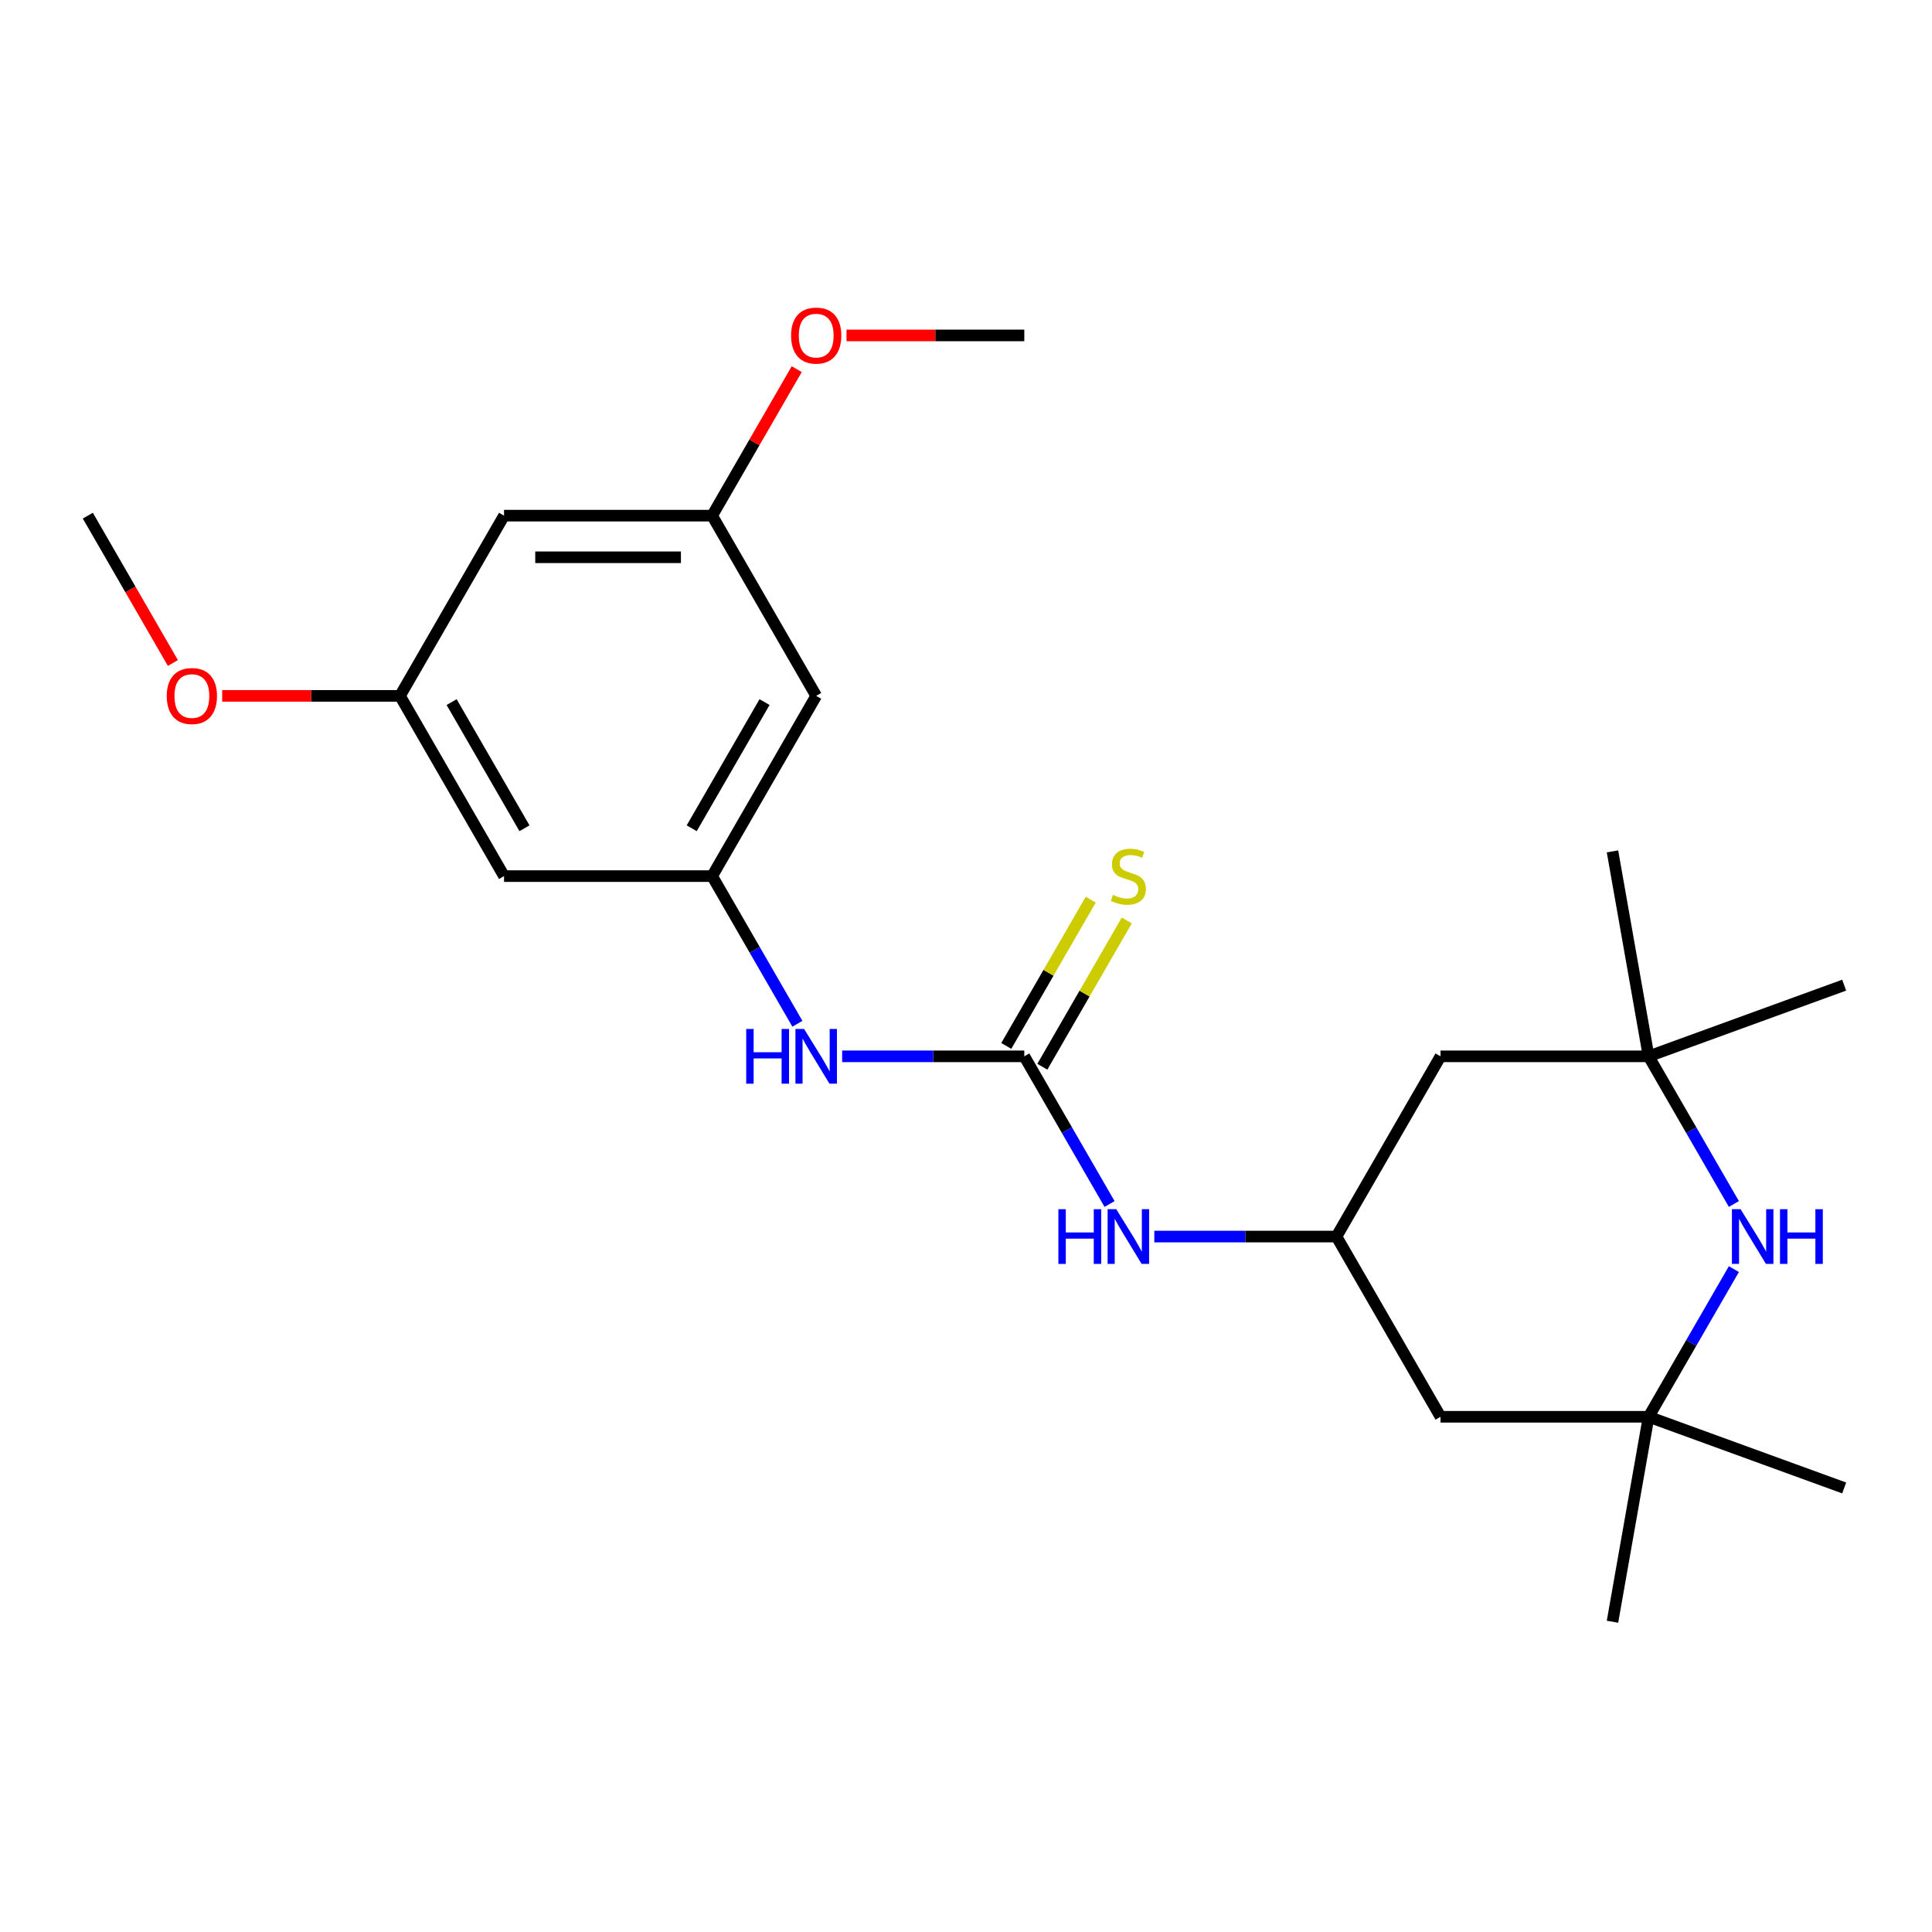 <?xml version='1.0' encoding='iso-8859-1'?>
<svg version='1.1' baseProfile='full'
              xmlns='http://www.w3.org/2000/svg'
                      xmlns:rdkit='http://www.rdkit.org/xml'
                      xmlns:xlink='http://www.w3.org/1999/xlink'
                  xml:space='preserve'
width='1000px' height='1000px' viewBox='0 0 1000 1000'>
<!-- END OF HEADER -->
<rect style='opacity:1.0;fill:#FFFFFF;stroke:none' width='1000' height='1000' x='0' y='0'> </rect>
<path class='bond-4' d='M 530.177,546.754 L 483.035,546.754' style='fill:none;fill-rule:evenodd;stroke:#000000;stroke-width:6px;stroke-linecap:butt;stroke-linejoin:miter;stroke-opacity:1' />
<path class='bond-4' d='M 483.035,546.754 L 435.894,546.754' style='fill:none;fill-rule:evenodd;stroke:#0000FF;stroke-width:6px;stroke-linecap:butt;stroke-linejoin:miter;stroke-opacity:1' />
<path class='bond-5' d='M 530.177,546.754 L 552.241,584.97' style='fill:none;fill-rule:evenodd;stroke:#000000;stroke-width:6px;stroke-linecap:butt;stroke-linejoin:miter;stroke-opacity:1' />
<path class='bond-5' d='M 552.241,584.97 L 574.305,623.186' style='fill:none;fill-rule:evenodd;stroke:#0000FF;stroke-width:6px;stroke-linecap:butt;stroke-linejoin:miter;stroke-opacity:1' />
<path class='bond-7' d='M 539.506,552.14 L 561.362,514.284' style='fill:none;fill-rule:evenodd;stroke:#000000;stroke-width:6px;stroke-linecap:butt;stroke-linejoin:miter;stroke-opacity:1' />
<path class='bond-7' d='M 561.362,514.284 L 583.218,476.428' style='fill:none;fill-rule:evenodd;stroke:#CCCC00;stroke-width:6px;stroke-linecap:butt;stroke-linejoin:miter;stroke-opacity:1' />
<path class='bond-7' d='M 520.849,541.368 L 542.705,503.512' style='fill:none;fill-rule:evenodd;stroke:#000000;stroke-width:6px;stroke-linecap:butt;stroke-linejoin:miter;stroke-opacity:1' />
<path class='bond-7' d='M 542.705,503.512 L 564.561,465.656' style='fill:none;fill-rule:evenodd;stroke:#CCCC00;stroke-width:6px;stroke-linecap:butt;stroke-linejoin:miter;stroke-opacity:1' />
<path class='bond-0' d='M 897.453,656.892 L 875.389,695.108' style='fill:none;fill-rule:evenodd;stroke:#0000FF;stroke-width:6px;stroke-linecap:butt;stroke-linejoin:miter;stroke-opacity:1' />
<path class='bond-0' d='M 875.389,695.108 L 853.325,733.324' style='fill:none;fill-rule:evenodd;stroke:#000000;stroke-width:6px;stroke-linecap:butt;stroke-linejoin:miter;stroke-opacity:1' />
<path class='bond-23' d='M 897.453,623.186 L 875.389,584.97' style='fill:none;fill-rule:evenodd;stroke:#0000FF;stroke-width:6px;stroke-linecap:butt;stroke-linejoin:miter;stroke-opacity:1' />
<path class='bond-23' d='M 875.389,584.97 L 853.325,546.754' style='fill:none;fill-rule:evenodd;stroke:#000000;stroke-width:6px;stroke-linecap:butt;stroke-linejoin:miter;stroke-opacity:1' />
<path class='bond-1' d='M 853.325,733.324 L 745.609,733.324' style='fill:none;fill-rule:evenodd;stroke:#000000;stroke-width:6px;stroke-linecap:butt;stroke-linejoin:miter;stroke-opacity:1' />
<path class='bond-17' d='M 853.325,733.324 L 954.545,770.165' style='fill:none;fill-rule:evenodd;stroke:#000000;stroke-width:6px;stroke-linecap:butt;stroke-linejoin:miter;stroke-opacity:1' />
<path class='bond-20' d='M 853.325,733.324 L 834.621,839.404' style='fill:none;fill-rule:evenodd;stroke:#000000;stroke-width:6px;stroke-linecap:butt;stroke-linejoin:miter;stroke-opacity:1' />
<path class='bond-2' d='M 853.325,546.754 L 745.609,546.754' style='fill:none;fill-rule:evenodd;stroke:#000000;stroke-width:6px;stroke-linecap:butt;stroke-linejoin:miter;stroke-opacity:1' />
<path class='bond-18' d='M 853.325,546.754 L 834.621,440.674' style='fill:none;fill-rule:evenodd;stroke:#000000;stroke-width:6px;stroke-linecap:butt;stroke-linejoin:miter;stroke-opacity:1' />
<path class='bond-19' d='M 853.325,546.754 L 954.545,509.913' style='fill:none;fill-rule:evenodd;stroke:#000000;stroke-width:6px;stroke-linecap:butt;stroke-linejoin:miter;stroke-opacity:1' />
<path class='bond-3' d='M 368.603,453.469 L 390.667,491.685' style='fill:none;fill-rule:evenodd;stroke:#000000;stroke-width:6px;stroke-linecap:butt;stroke-linejoin:miter;stroke-opacity:1' />
<path class='bond-3' d='M 390.667,491.685 L 412.731,529.901' style='fill:none;fill-rule:evenodd;stroke:#0000FF;stroke-width:6px;stroke-linecap:butt;stroke-linejoin:miter;stroke-opacity:1' />
<path class='bond-10' d='M 368.603,453.469 L 422.461,360.184' style='fill:none;fill-rule:evenodd;stroke:#000000;stroke-width:6px;stroke-linecap:butt;stroke-linejoin:miter;stroke-opacity:1' />
<path class='bond-10' d='M 358.025,428.705 L 395.725,363.405' style='fill:none;fill-rule:evenodd;stroke:#000000;stroke-width:6px;stroke-linecap:butt;stroke-linejoin:miter;stroke-opacity:1' />
<path class='bond-11' d='M 368.603,453.469 L 260.887,453.469' style='fill:none;fill-rule:evenodd;stroke:#000000;stroke-width:6px;stroke-linecap:butt;stroke-linejoin:miter;stroke-opacity:1' />
<path class='bond-6' d='M 597.468,640.039 L 644.61,640.039' style='fill:none;fill-rule:evenodd;stroke:#0000FF;stroke-width:6px;stroke-linecap:butt;stroke-linejoin:miter;stroke-opacity:1' />
<path class='bond-6' d='M 644.61,640.039 L 691.751,640.039' style='fill:none;fill-rule:evenodd;stroke:#000000;stroke-width:6px;stroke-linecap:butt;stroke-linejoin:miter;stroke-opacity:1' />
<path class='bond-8' d='M 691.751,640.039 L 745.609,546.754' style='fill:none;fill-rule:evenodd;stroke:#000000;stroke-width:6px;stroke-linecap:butt;stroke-linejoin:miter;stroke-opacity:1' />
<path class='bond-9' d='M 691.751,640.039 L 745.609,733.324' style='fill:none;fill-rule:evenodd;stroke:#000000;stroke-width:6px;stroke-linecap:butt;stroke-linejoin:miter;stroke-opacity:1' />
<path class='bond-13' d='M 422.461,360.184 L 368.603,266.899' style='fill:none;fill-rule:evenodd;stroke:#000000;stroke-width:6px;stroke-linecap:butt;stroke-linejoin:miter;stroke-opacity:1' />
<path class='bond-12' d='M 260.887,453.469 L 207.029,360.184' style='fill:none;fill-rule:evenodd;stroke:#000000;stroke-width:6px;stroke-linecap:butt;stroke-linejoin:miter;stroke-opacity:1' />
<path class='bond-12' d='M 271.465,428.705 L 233.764,363.405' style='fill:none;fill-rule:evenodd;stroke:#000000;stroke-width:6px;stroke-linecap:butt;stroke-linejoin:miter;stroke-opacity:1' />
<path class='bond-14' d='M 207.029,360.184 L 260.887,266.899' style='fill:none;fill-rule:evenodd;stroke:#000000;stroke-width:6px;stroke-linecap:butt;stroke-linejoin:miter;stroke-opacity:1' />
<path class='bond-16' d='M 207.029,360.184 L 161.017,360.184' style='fill:none;fill-rule:evenodd;stroke:#000000;stroke-width:6px;stroke-linecap:butt;stroke-linejoin:miter;stroke-opacity:1' />
<path class='bond-16' d='M 161.017,360.184 L 115.006,360.184' style='fill:none;fill-rule:evenodd;stroke:#FF0000;stroke-width:6px;stroke-linecap:butt;stroke-linejoin:miter;stroke-opacity:1' />
<path class='bond-15' d='M 368.603,266.899 L 390.494,228.983' style='fill:none;fill-rule:evenodd;stroke:#000000;stroke-width:6px;stroke-linecap:butt;stroke-linejoin:miter;stroke-opacity:1' />
<path class='bond-15' d='M 390.494,228.983 L 412.385,191.067' style='fill:none;fill-rule:evenodd;stroke:#FF0000;stroke-width:6px;stroke-linecap:butt;stroke-linejoin:miter;stroke-opacity:1' />
<path class='bond-24' d='M 368.603,266.899 L 260.887,266.899' style='fill:none;fill-rule:evenodd;stroke:#000000;stroke-width:6px;stroke-linecap:butt;stroke-linejoin:miter;stroke-opacity:1' />
<path class='bond-24' d='M 352.445,288.443 L 277.044,288.443' style='fill:none;fill-rule:evenodd;stroke:#000000;stroke-width:6px;stroke-linecap:butt;stroke-linejoin:miter;stroke-opacity:1' />
<path class='bond-21' d='M 438.154,173.615 L 484.165,173.615' style='fill:none;fill-rule:evenodd;stroke:#FF0000;stroke-width:6px;stroke-linecap:butt;stroke-linejoin:miter;stroke-opacity:1' />
<path class='bond-21' d='M 484.165,173.615 L 530.177,173.615' style='fill:none;fill-rule:evenodd;stroke:#000000;stroke-width:6px;stroke-linecap:butt;stroke-linejoin:miter;stroke-opacity:1' />
<path class='bond-22' d='M 89.49,343.171 L 67.472,305.035' style='fill:none;fill-rule:evenodd;stroke:#FF0000;stroke-width:6px;stroke-linecap:butt;stroke-linejoin:miter;stroke-opacity:1' />
<path class='bond-22' d='M 67.472,305.035 L 45.455,266.899' style='fill:none;fill-rule:evenodd;stroke:#000000;stroke-width:6px;stroke-linecap:butt;stroke-linejoin:miter;stroke-opacity:1' />
<path  class='atom-1' d='M 900.923 625.879
L 910.203 640.879
Q 911.123 642.359, 912.603 645.039
Q 914.083 647.719, 914.163 647.879
L 914.163 625.879
L 917.923 625.879
L 917.923 654.199
L 914.043 654.199
L 904.083 637.799
Q 902.923 635.879, 901.683 633.679
Q 900.483 631.479, 900.123 630.799
L 900.123 654.199
L 896.443 654.199
L 896.443 625.879
L 900.923 625.879
' fill='#0000FF'/>
<path  class='atom-1' d='M 921.323 625.879
L 925.163 625.879
L 925.163 637.919
L 939.643 637.919
L 939.643 625.879
L 943.483 625.879
L 943.483 654.199
L 939.643 654.199
L 939.643 641.119
L 925.163 641.119
L 925.163 654.199
L 921.323 654.199
L 921.323 625.879
' fill='#0000FF'/>
<path  class='atom-5' d='M 386.241 532.594
L 390.081 532.594
L 390.081 544.634
L 404.561 544.634
L 404.561 532.594
L 408.401 532.594
L 408.401 560.914
L 404.561 560.914
L 404.561 547.834
L 390.081 547.834
L 390.081 560.914
L 386.241 560.914
L 386.241 532.594
' fill='#0000FF'/>
<path  class='atom-5' d='M 416.201 532.594
L 425.481 547.594
Q 426.401 549.074, 427.881 551.754
Q 429.361 554.434, 429.441 554.594
L 429.441 532.594
L 433.201 532.594
L 433.201 560.914
L 429.321 560.914
L 419.361 544.514
Q 418.201 542.594, 416.961 540.394
Q 415.761 538.194, 415.401 537.514
L 415.401 560.914
L 411.721 560.914
L 411.721 532.594
L 416.201 532.594
' fill='#0000FF'/>
<path  class='atom-6' d='M 547.815 625.879
L 551.655 625.879
L 551.655 637.919
L 566.135 637.919
L 566.135 625.879
L 569.975 625.879
L 569.975 654.199
L 566.135 654.199
L 566.135 641.119
L 551.655 641.119
L 551.655 654.199
L 547.815 654.199
L 547.815 625.879
' fill='#0000FF'/>
<path  class='atom-6' d='M 577.775 625.879
L 587.055 640.879
Q 587.975 642.359, 589.455 645.039
Q 590.935 647.719, 591.015 647.879
L 591.015 625.879
L 594.775 625.879
L 594.775 654.199
L 590.895 654.199
L 580.935 637.799
Q 579.775 635.879, 578.535 633.679
Q 577.335 631.479, 576.975 630.799
L 576.975 654.199
L 573.295 654.199
L 573.295 625.879
L 577.775 625.879
' fill='#0000FF'/>
<path  class='atom-8' d='M 576.035 463.189
Q 576.355 463.309, 577.675 463.869
Q 578.995 464.429, 580.435 464.789
Q 581.915 465.109, 583.355 465.109
Q 586.035 465.109, 587.595 463.829
Q 589.155 462.509, 589.155 460.229
Q 589.155 458.669, 588.355 457.709
Q 587.595 456.749, 586.395 456.229
Q 585.195 455.709, 583.195 455.109
Q 580.675 454.349, 579.155 453.629
Q 577.675 452.909, 576.595 451.389
Q 575.555 449.869, 575.555 447.309
Q 575.555 443.749, 577.955 441.549
Q 580.395 439.349, 585.195 439.349
Q 588.475 439.349, 592.195 440.909
L 591.275 443.989
Q 587.875 442.589, 585.315 442.589
Q 582.555 442.589, 581.035 443.749
Q 579.515 444.869, 579.555 446.829
Q 579.555 448.349, 580.315 449.269
Q 581.115 450.189, 582.235 450.709
Q 583.395 451.229, 585.315 451.829
Q 587.875 452.629, 589.395 453.429
Q 590.915 454.229, 591.995 455.869
Q 593.115 457.469, 593.115 460.229
Q 593.115 464.149, 590.475 466.269
Q 587.875 468.349, 583.515 468.349
Q 580.995 468.349, 579.075 467.789
Q 577.195 467.269, 574.955 466.349
L 576.035 463.189
' fill='#CCCC00'/>
<path  class='atom-16' d='M 409.461 173.695
Q 409.461 166.895, 412.821 163.095
Q 416.181 159.295, 422.461 159.295
Q 428.741 159.295, 432.101 163.095
Q 435.461 166.895, 435.461 173.695
Q 435.461 180.575, 432.061 184.495
Q 428.661 188.375, 422.461 188.375
Q 416.221 188.375, 412.821 184.495
Q 409.461 180.615, 409.461 173.695
M 422.461 185.175
Q 426.781 185.175, 429.101 182.295
Q 431.461 179.375, 431.461 173.695
Q 431.461 168.135, 429.101 165.335
Q 426.781 162.495, 422.461 162.495
Q 418.141 162.495, 415.781 165.295
Q 413.461 168.095, 413.461 173.695
Q 413.461 179.415, 415.781 182.295
Q 418.141 185.175, 422.461 185.175
' fill='#FF0000'/>
<path  class='atom-17' d='M 86.313 360.264
Q 86.313 353.464, 89.673 349.664
Q 93.033 345.864, 99.313 345.864
Q 105.593 345.864, 108.953 349.664
Q 112.313 353.464, 112.313 360.264
Q 112.313 367.144, 108.913 371.064
Q 105.513 374.944, 99.313 374.944
Q 93.073 374.944, 89.673 371.064
Q 86.313 367.184, 86.313 360.264
M 99.313 371.744
Q 103.633 371.744, 105.953 368.864
Q 108.313 365.944, 108.313 360.264
Q 108.313 354.704, 105.953 351.904
Q 103.633 349.064, 99.313 349.064
Q 94.993 349.064, 92.633 351.864
Q 90.313 354.664, 90.313 360.264
Q 90.313 365.984, 92.633 368.864
Q 94.993 371.744, 99.313 371.744
' fill='#FF0000'/>
</svg>
